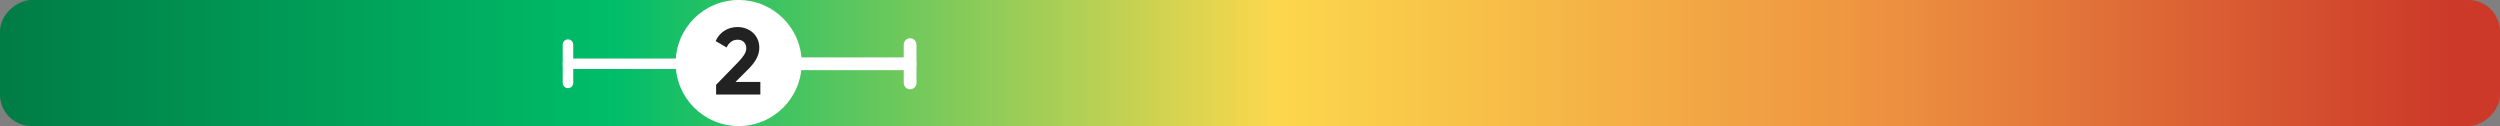 <svg width="952" height="48" viewBox="0 0 952 48" fill="none" xmlns="http://www.w3.org/2000/svg">
<rect x="0" y="0" width="952" height="48" fill="#808080" stroke="none"/>
<rect x="952" width="48" height="952" rx="12" transform="rotate(90 952 0)" fill="url(#paint0_linear_5116_34169)"/>
<path d="M216.285 31.57L216.285 16.999" stroke="white" stroke-width="4" stroke-linecap="round"/>
<path d="M346.57 24.289L305.285 24.289" stroke="white" stroke-width="4.857" stroke-linecap="round"/>
<path d="M216.285 24.285L257.571 24.285" stroke="white" stroke-width="4" stroke-linecap="round"/>
<circle cx="281.285" cy="24" r="24" fill="white"/>
<path d="M272.695 36V32.292L281.299 23.436C282.919 21.744 284.179 20.088 284.179 18.396C284.179 16.38 282.811 15.12 280.903 15.12C278.959 15.12 277.519 16.272 276.691 18.072L272.515 15.624C274.135 12.024 277.411 10.296 280.831 10.296C285.151 10.296 289.147 13.176 289.147 18.216C289.147 21.276 287.383 23.904 285.007 26.28L280.075 31.212H289.543V36H272.695Z" fill="#222222"/>
<path d="M346.57 17V31.571" stroke="white" stroke-width="4.857" stroke-linecap="round"/>
<defs>
<linearGradient id="paint0_linear_5116_34169" x1="976" y1="952" x2="976" y2="0" gradientUnits="userSpaceOnUse">
<stop stop-color="#007C45"/>
<stop offset="0.245" stop-color="#00BD69"/>
<stop offset="0.51" stop-color="#FCD74C"/>
<stop offset="0.75" stop-color="#EE9341"/>
<stop offset="0.98" stop-color="#CC3929"/>
</linearGradient>
</defs>
</svg>
